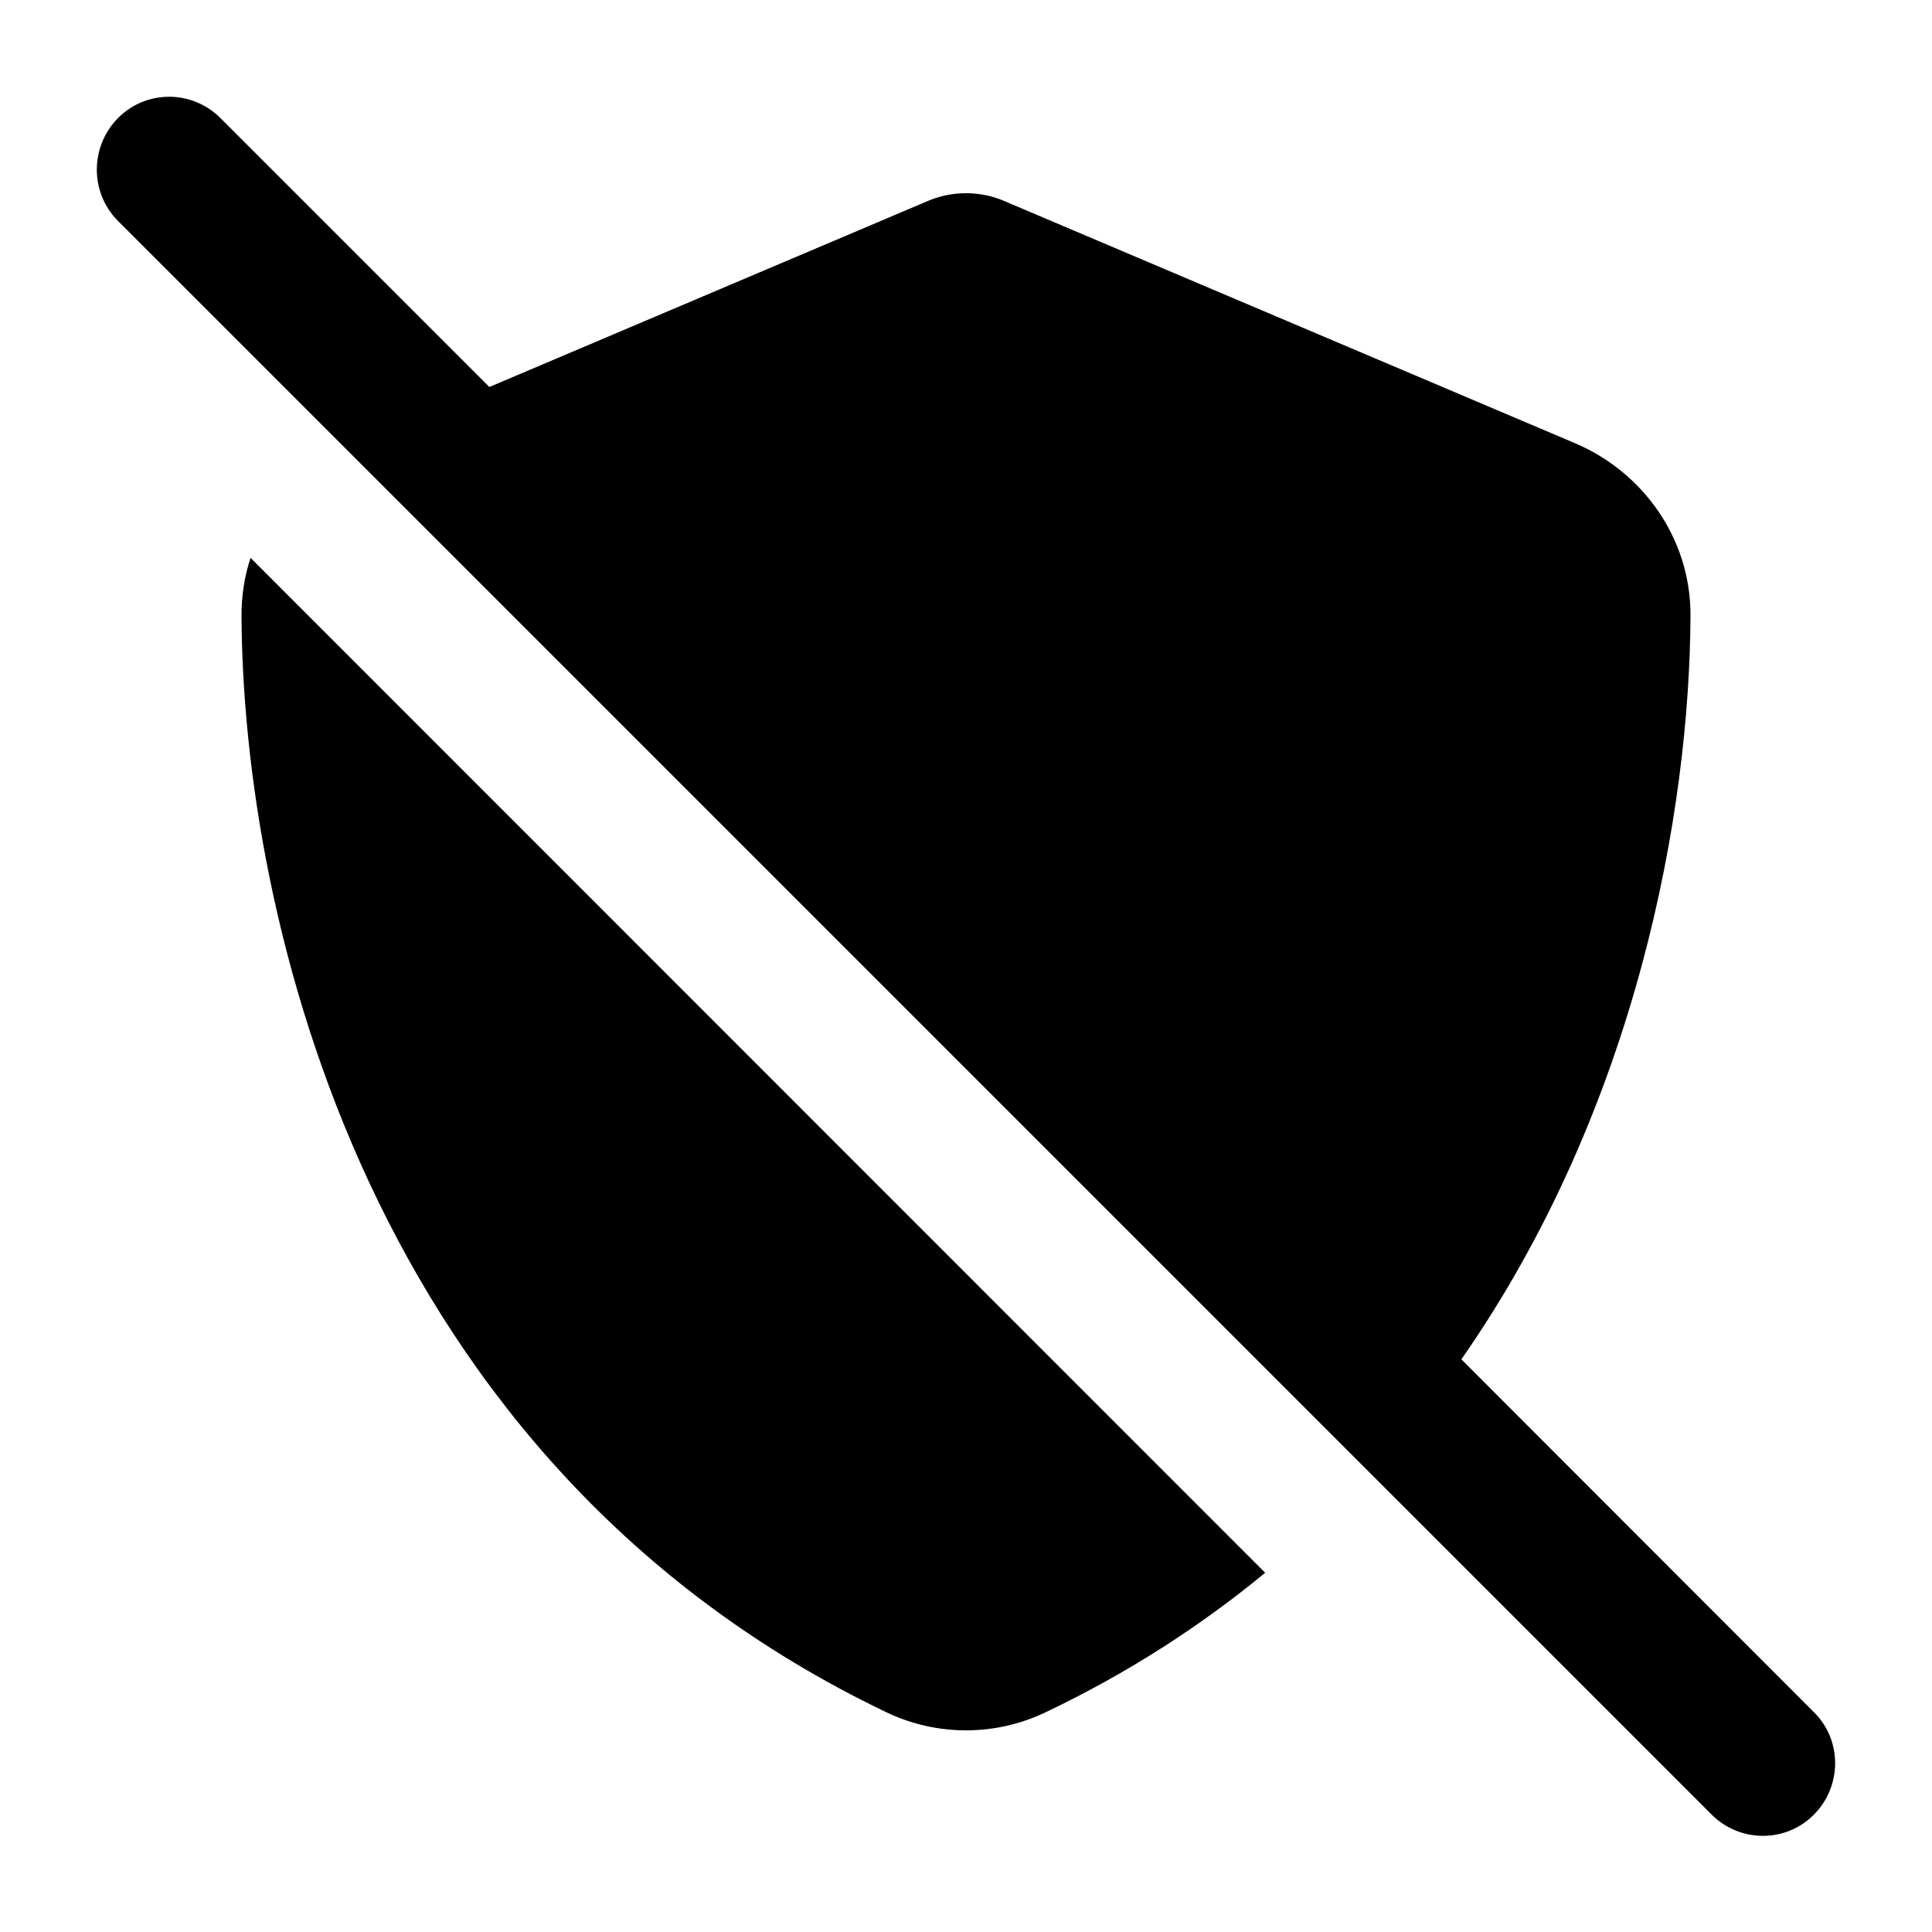 <svg xmlns="http://www.w3.org/2000/svg" viewBox="0 0 640 640"><!--! Font Awesome Pro 7.1.0 by @fontawesome - https://fontawesome.com License - https://fontawesome.com/license (Commercial License) Copyright 2025 Fonticons, Inc. --><path fill="currentColor" d="M73 39.1C63.6 29.7 48.4 29.7 39.1 39.1C29.8 48.5 29.7 63.7 39 73.1L567 601.1C576.4 610.5 591.6 610.5 600.9 601.1C610.2 591.7 610.3 576.5 600.9 567.2L484.1 450.3C542.6 366.4 559.7 268.1 560 204C560.1 177.8 543.7 156.1 521.7 146.8L333.4 66.9C329.2 65 324.7 64 320 64C315.3 64 310.8 65 306.6 66.9L162.1 128.2L73 39.1zM83 184.8C81 190.8 80 197.2 80 204C80.5 303.2 121.3 484.7 293.6 567.2C310.3 575.2 329.7 575.2 346.4 567.2C373.9 554.1 398 538.4 419.1 521L83 184.8z"/></svg>